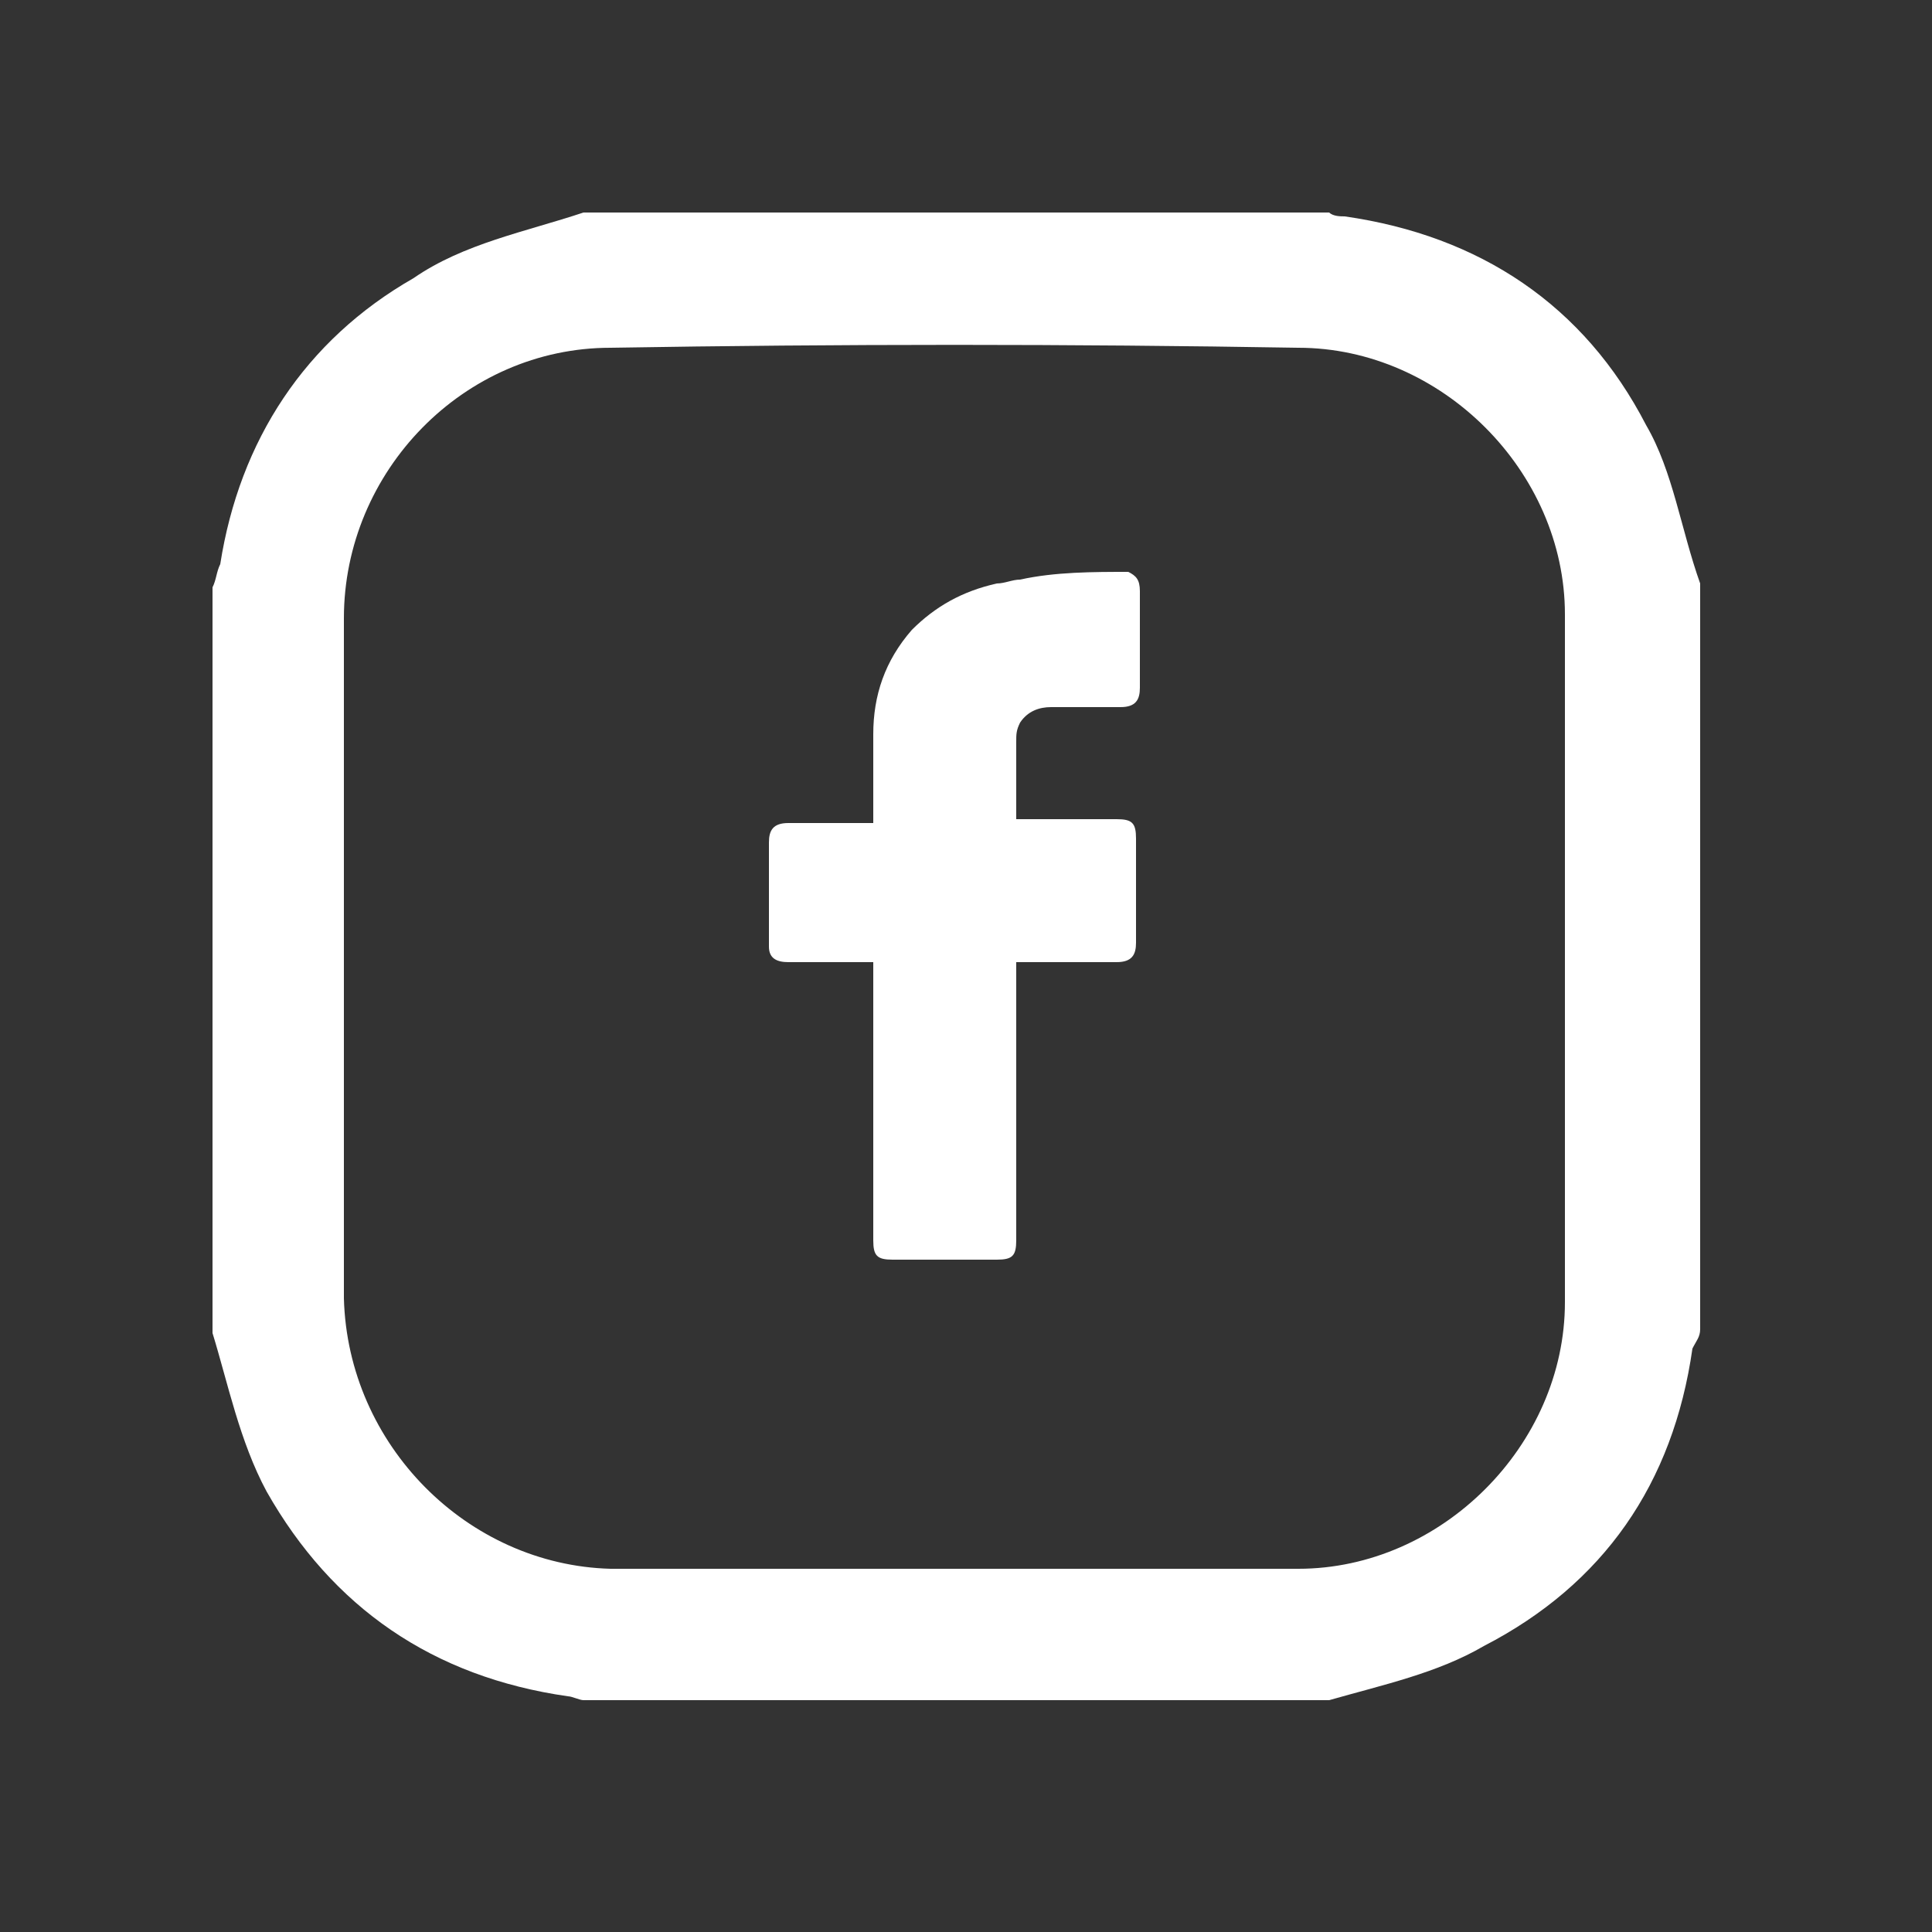 <?xml version="1.0" encoding="utf-8"?>
<!-- Generator: Adobe Illustrator 27.2.0, SVG Export Plug-In . SVG Version: 6.00 Build 0)  -->
<svg version="1.1" id="Vrstva_1" xmlns="http://www.w3.org/2000/svg" xmlns:xlink="http://www.w3.org/1999/xlink" x="0px" y="0px"
	 viewBox="0 0 50 50" style="enable-background:new 0 0 50 50;" xml:space="preserve">
<rect x="0" y="0" width="50" height="50" fill="#333333" stroke="none"/>
<style type="text/css">
	.st0{fill:#FFFFFF;}
	.st1{fill:none;}
</style>
<g>
	<g>
		<g>
			<g>
				<g>
					<g>
						<path class="st0" d="M34.4,44c-6.5,0-12.9,0-19.3,0c-0.1,0-0.3-0.1-0.4-0.1c-3.5-0.5-6.1-2.3-7.8-5.3c-0.7-1.3-1-2.8-1.4-4.1
							c0-6.5,0-12.9,0-19.3c0.1-0.2,0.1-0.4,0.2-0.6c0.5-3.2,2.2-5.8,5-7.4C12,6.3,13.6,6,15.1,5.5c6.4,0,12.9,0,19.3,0
							c0.1,0.1,0.3,0.1,0.4,0.1c3.5,0.5,6.2,2.3,7.8,5.4c0.7,1.2,0.9,2.7,1.4,4.1c0,6.4,0,12.9,0,19.3c0,0.2-0.1,0.3-0.2,0.5
							c-0.5,3.5-2.3,6.1-5.4,7.7C37.2,43.3,35.8,43.6,34.4,44z M8.9,24.7c0,3,0,5.9,0,8.9c0.1,3.8,3.2,6.9,6.9,7
							c5.9,0,11.9,0,17.8,0c3.7,0,6.9-3.2,6.9-6.9c0-5.9,0-11.9,0-17.8c0-3.7-3.2-6.9-6.9-6.9c-5.9-0.1-11.9-0.1-17.8,0
							c-3.8,0-6.9,3.2-6.9,7C8.9,18.8,8.9,21.8,8.9,24.7z"/>
					</g>
				</g>
			</g>
		</g>
	</g>
</g>
<g>
	<g>
		<g>
			<g>
				<path class="st0" d="M29.2,14.8c0.2,0.1,0.3,0.2,0.3,0.5c0,0.8,0,1.7,0,2.5c0,0.3-0.1,0.5-0.5,0.5c-0.6,0-1.2,0-1.8,0
					c-0.3,0-0.6,0.1-0.8,0.4c-0.1,0.2-0.1,0.3-0.1,0.5c0,0.7,0,1.3,0,2c0.1,0,0.1,0,0.2,0c0.8,0,1.6,0,2.4,0c0.4,0,0.5,0.1,0.5,0.5
					c0,0.9,0,1.8,0,2.7c0,0.3-0.1,0.5-0.5,0.5c-0.8,0-1.6,0-2.4,0c-0.1,0-0.1,0-0.2,0c0,0.1,0,0.2,0,0.2c0,2.3,0,4.6,0,7
					c0,0.4-0.1,0.5-0.5,0.5c-0.9,0-1.8,0-2.7,0c-0.4,0-0.5-0.1-0.5-0.5c0-2.3,0-4.7,0-7c0-0.1,0-0.1,0-0.2c-0.1,0-0.1,0-0.2,0
					c-0.7,0-1.3,0-2,0c-0.3,0-0.5-0.1-0.5-0.4c0-0.9,0-1.8,0-2.7c0-0.3,0.1-0.5,0.5-0.5c0.7,0,1.3,0,2,0c0.1,0,0.1,0,0.2,0
					c0-0.1,0-0.1,0-0.2c0-0.7,0-1.4,0-2.1c0-1,0.3-1.9,1-2.7c0.6-0.6,1.3-1,2.2-1.2c0.2,0,0.4-0.1,0.6-0.1
					C27.3,14.8,28.3,14.8,29.2,14.8z"/>
			</g>
		</g>
	</g>
</g>
<rect x="-139" y="-44.7" class="st1" width="90" height="1"/>
</svg>
